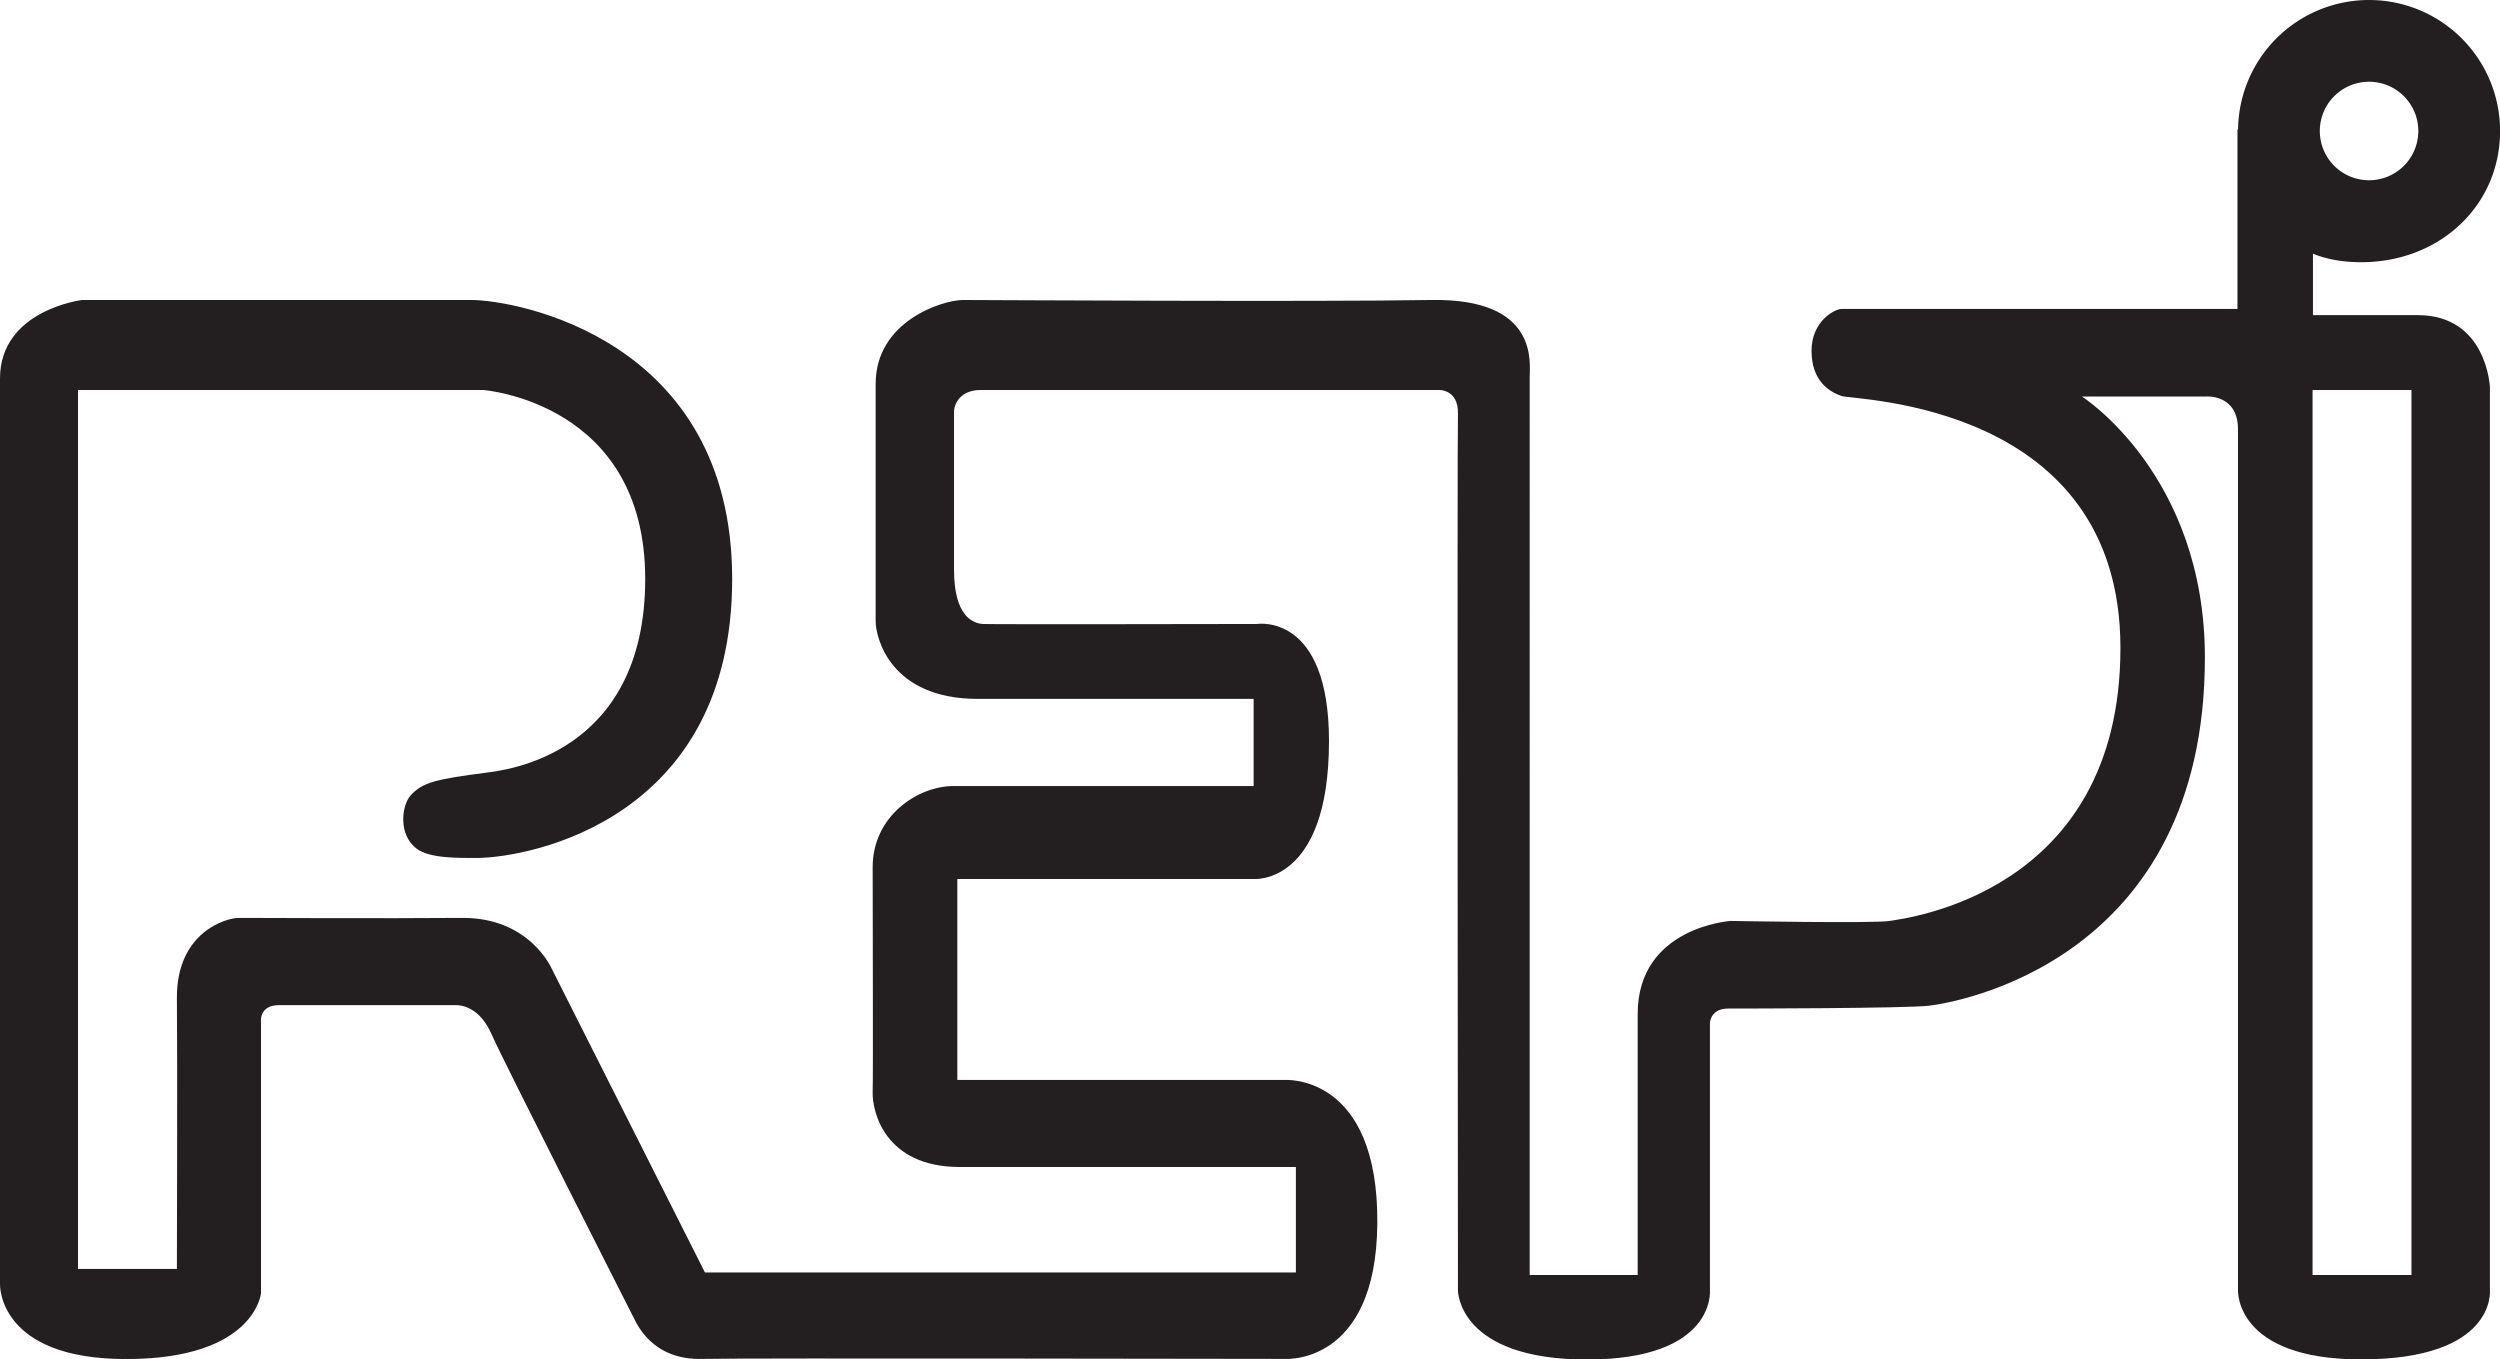 <?xml version="1.0"?>
<svg xmlns="http://www.w3.org/2000/svg" viewBox="0 0 379.18 206.12" width="379.18" height="206.12" x="0" y="0"><defs><style>.cls-1{fill:#231f20;}</style></defs><title>logo</title><g id="Layer_2" data-name="Layer 2"><g id="Livello_2" data-name="Livello 2"><path class="cls-1" d="M350.81,38v9.8h15.92c10.46,0,10.92,10.92,10.92,10.92v137s1,10.47-19.56,10.46c-19.11,0-18.65-10.46-18.65-10.46s0-124.21,0-130.58c0-5.42-4.85-5-4.85-5H315.77s18.65,11.83,18.65,39.59c0,46-37.61,52.31-41.86,52.81-3.51.41-28.21.43-30.48.43s-2.73,1.6-2.73,2.28v40.49s.91,10.46-18.66,10.46-19.56-10.46-19.56-10.46S221,66,221.13,62.79c.1-3.92-3.07-3.64-3.07-3.64H148.79c-3.64,0-4.09,2.73-4.09,3.19s0,15.92,0,24.11c0,6.92,2.79,8.09,4.37,8.19,1.16.08,41.58,0,41.58,0s10.92-1.77,10.92,17.75c0,21.84-11.37,20.93-11.37,20.93h-45V163.8h49.59s14.32-1.1,14.11,21.84c-.2,21.56-14.11,20.47-14.11,20.47s-82.36-.15-88.27,0c-7.57.2-9.89-5.23-10.47-6.37S76.15,160.55,74.62,157c-1.85-4.33-4.72-4.55-5.47-4.55H42.32c-3.18,0-2.73,2.73-2.73,2.73v40.95s-.91,10-20.47,10S0,194.74,0,194.74V57.42C0,47,12.46,45.5,12.46,45.5h59c6.83,0,39.59,5.91,39.59,42.31s-30.54,42.24-38.67,42.32c-3.07,0-7.31.06-9.24-1.45-2.83-2.21-2.15-6.57-.89-8,1.85-2.08,4-2.5,11.56-3.5,2.55-.34,24.05-2.54,24.05-29.39S73.26,59.15,73.26,59.15H11.83V192.46h15s.09-33.22,0-40.95c-.12-10.11,7.45-12.29,9.38-12.29s22.47.1,33.85,0C80.4,139.14,83.72,147,83.72,147l23.2,46h89.63V177h-51c-11.37,0-13.29-8.46-13.19-11.37.08-2.42,0-26.39,0-34.12s6.82-12.29,12.28-12.29h45.5V106s-29.58,0-41.86,0c-13.1,0-15.47-9.1-15.47-11.83V58.24c0-9.55,10.12-12.7,13.2-12.74,1.76,0,54.15.3,71,0,16.45-.3,15,9.54,15,11.79V193.38h16.38V153.79c0-13.2,14.1-14.11,14.1-14.11s21.78.4,24.12,0,35-4.1,35-41.4-40.4-37.55-42.31-38.22-4.54-2.31-4.54-6.86,3.58-6.34,4.54-6.34h60.06V19.57m26.39,173.81V59.15h-15V193.38Z"/><path class="cls-1" d="M359.32,0a19.87,19.87,0,0,0-19.87,19.87c0,6.17,5,10,7.23,15.33.84,2,5.16,4.89,12.64,4.54,11.27-.54,19.87-8.9,19.87-19.87A19.87,19.87,0,0,0,359.32,0Zm0,27.34a7.47,7.47,0,1,1,7.47-7.47A7.47,7.47,0,0,1,359.31,27.34Z"/></g></g></svg>
